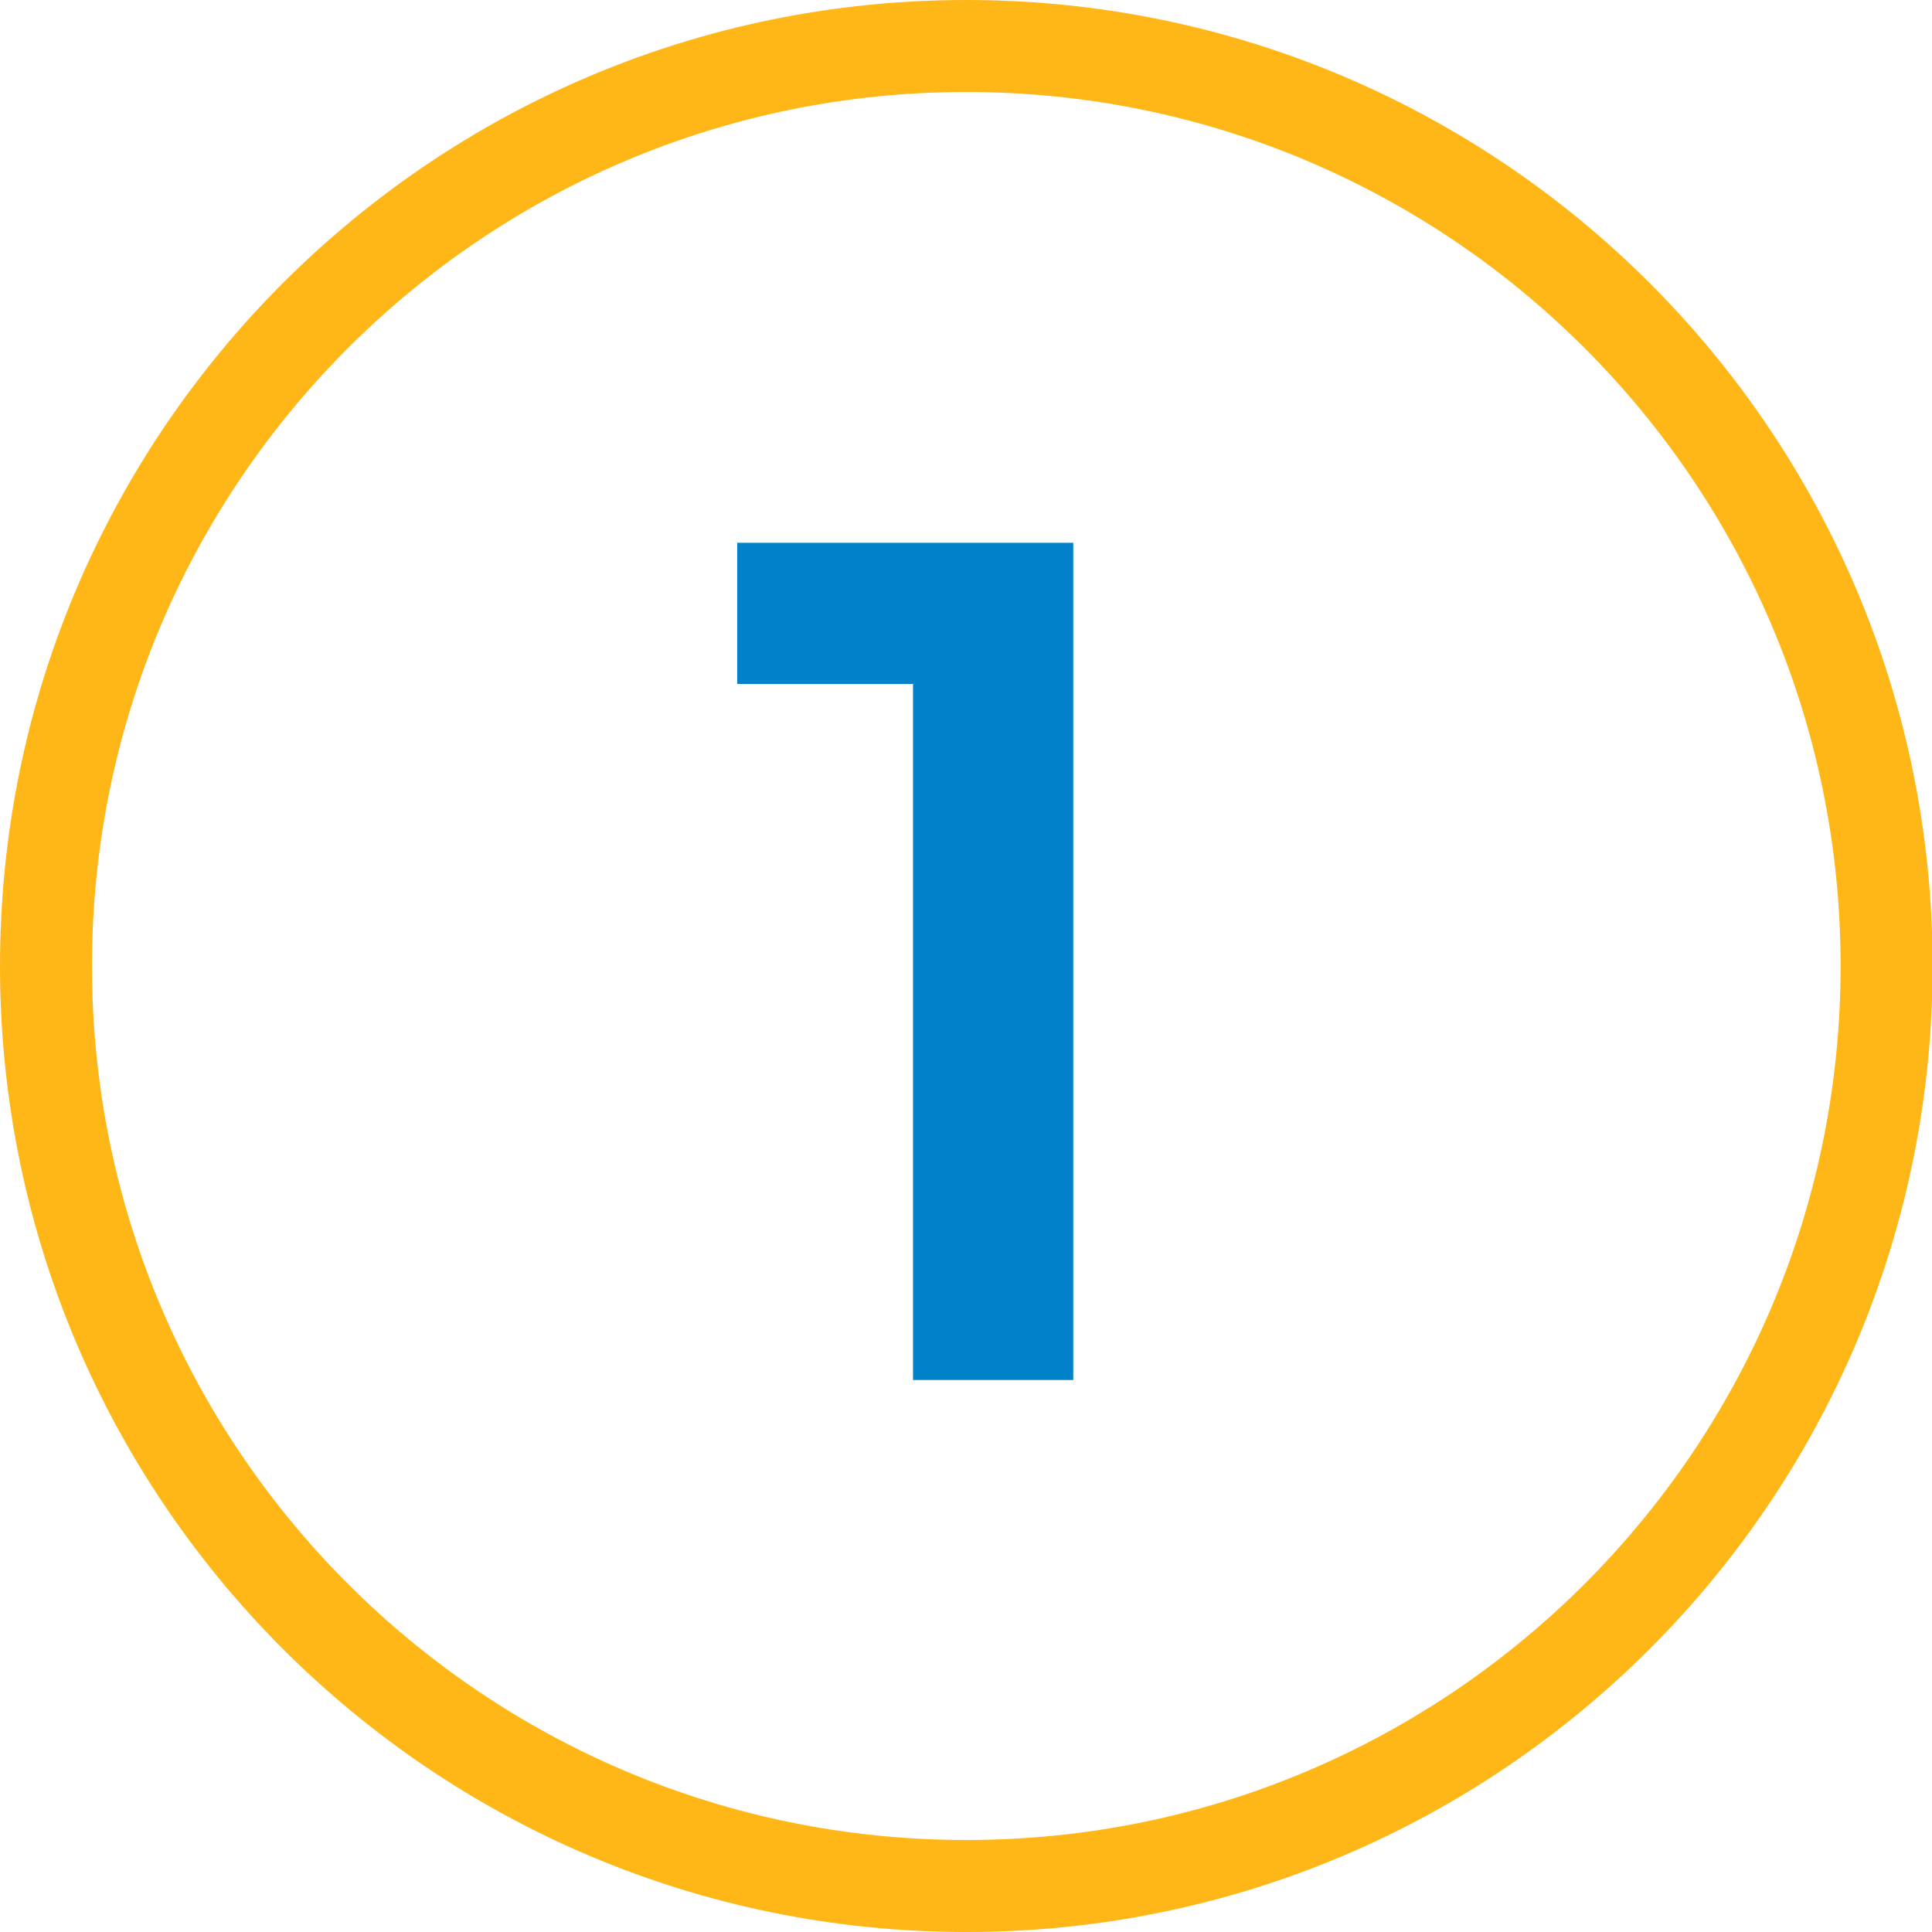 <svg xmlns="http://www.w3.org/2000/svg" width="42" height="42" viewBox="0 0 42 42">
  <g fill="none" fill-rule="evenodd" transform="translate(1 1)">
    <polygon fill="#0081C9" fill-rule="nonzero" points="22.332 29 22.332 10.8 15.026 10.8 15.026 13.868 18.848 13.868 18.848 29"/>
    <path stroke="#FFB718" stroke-width="2" d="M20.006,40 C31.056,40 40.013,31.046 40.013,20 C40.013,8.954 31.056,0 20.006,0 C8.957,0 4.12114787e-13,8.954 4.12114787e-13,20 C4.12114787e-13,31.046 8.957,40 20.006,40 Z"/>
  </g>
</svg>

